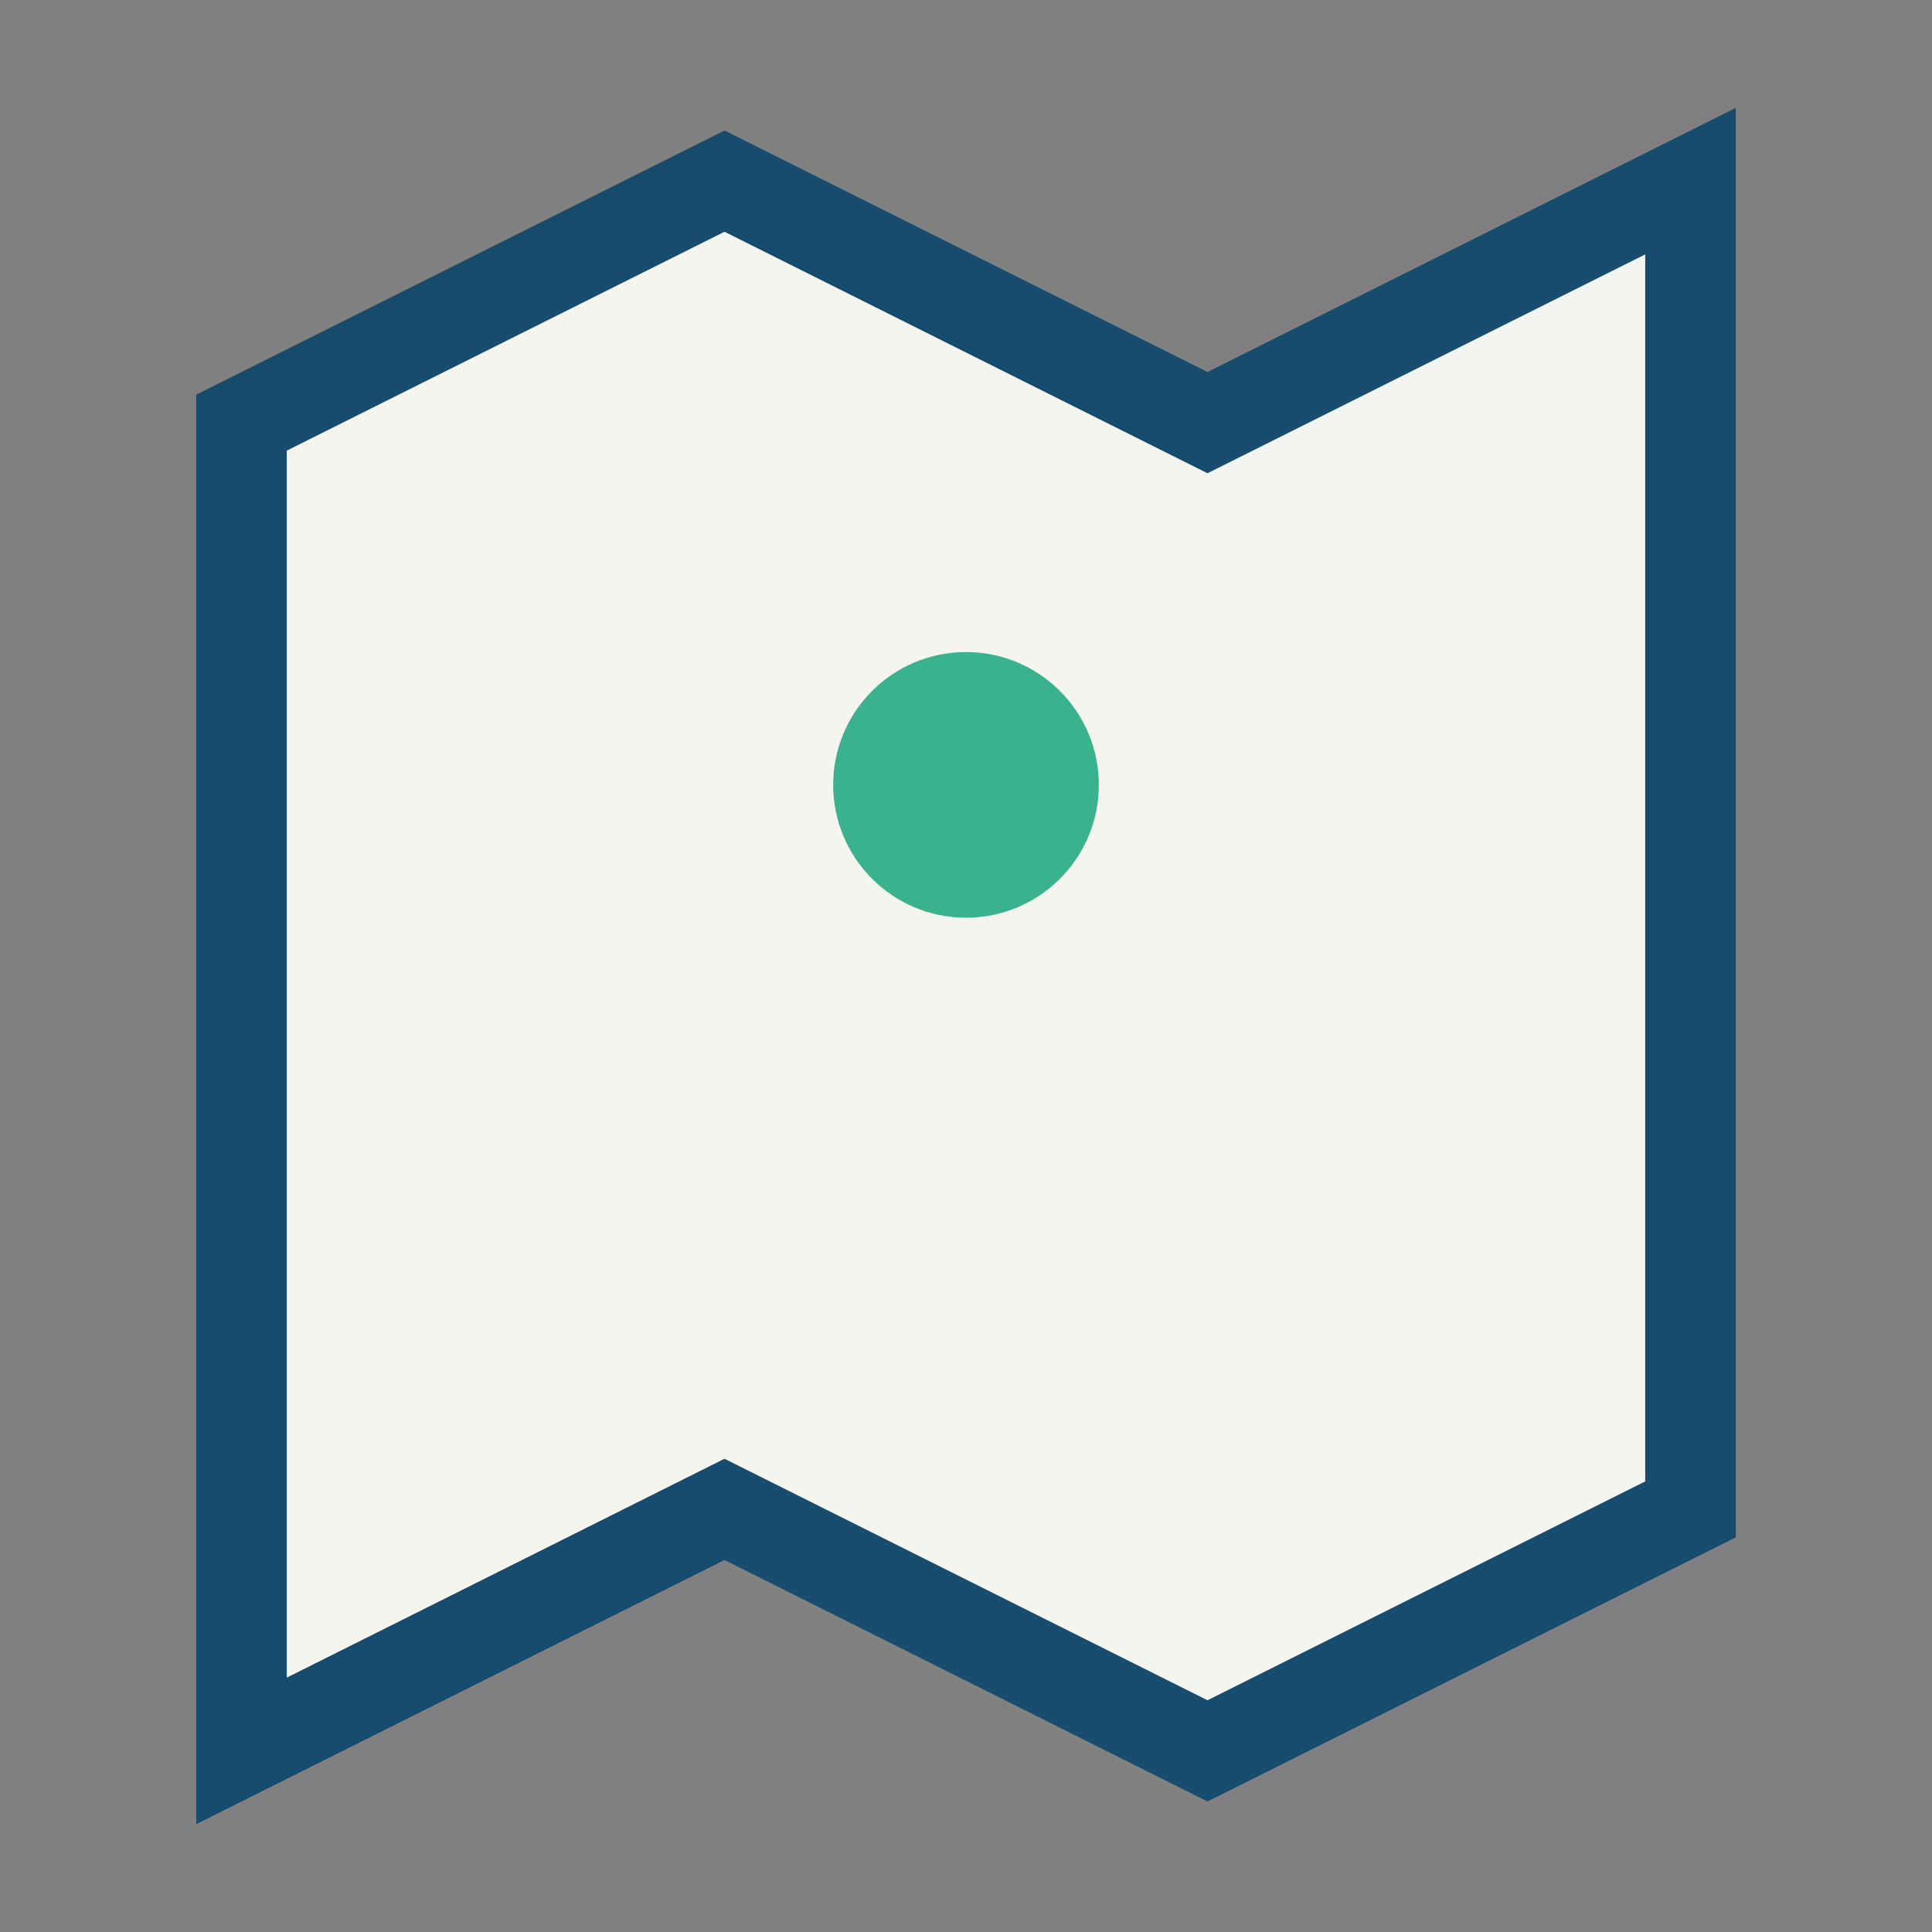 <?xml version="1.0" encoding="UTF-8"?>
<svg xmlns="http://www.w3.org/2000/svg" width="32" height="32" viewBox="0 0 32 32"><rect x="0" y="0" width="32" height="32" fill="#808080" stroke="none"/><polygon points="4,29 12,25 20,29 28,25 28,3 20,7 12,3 4,7" fill="#F5F5F0" stroke="#174C6F" stroke-width="1.5"/><circle cx="16" cy="13" r="2.2" fill="#3AB28D"/></svg>